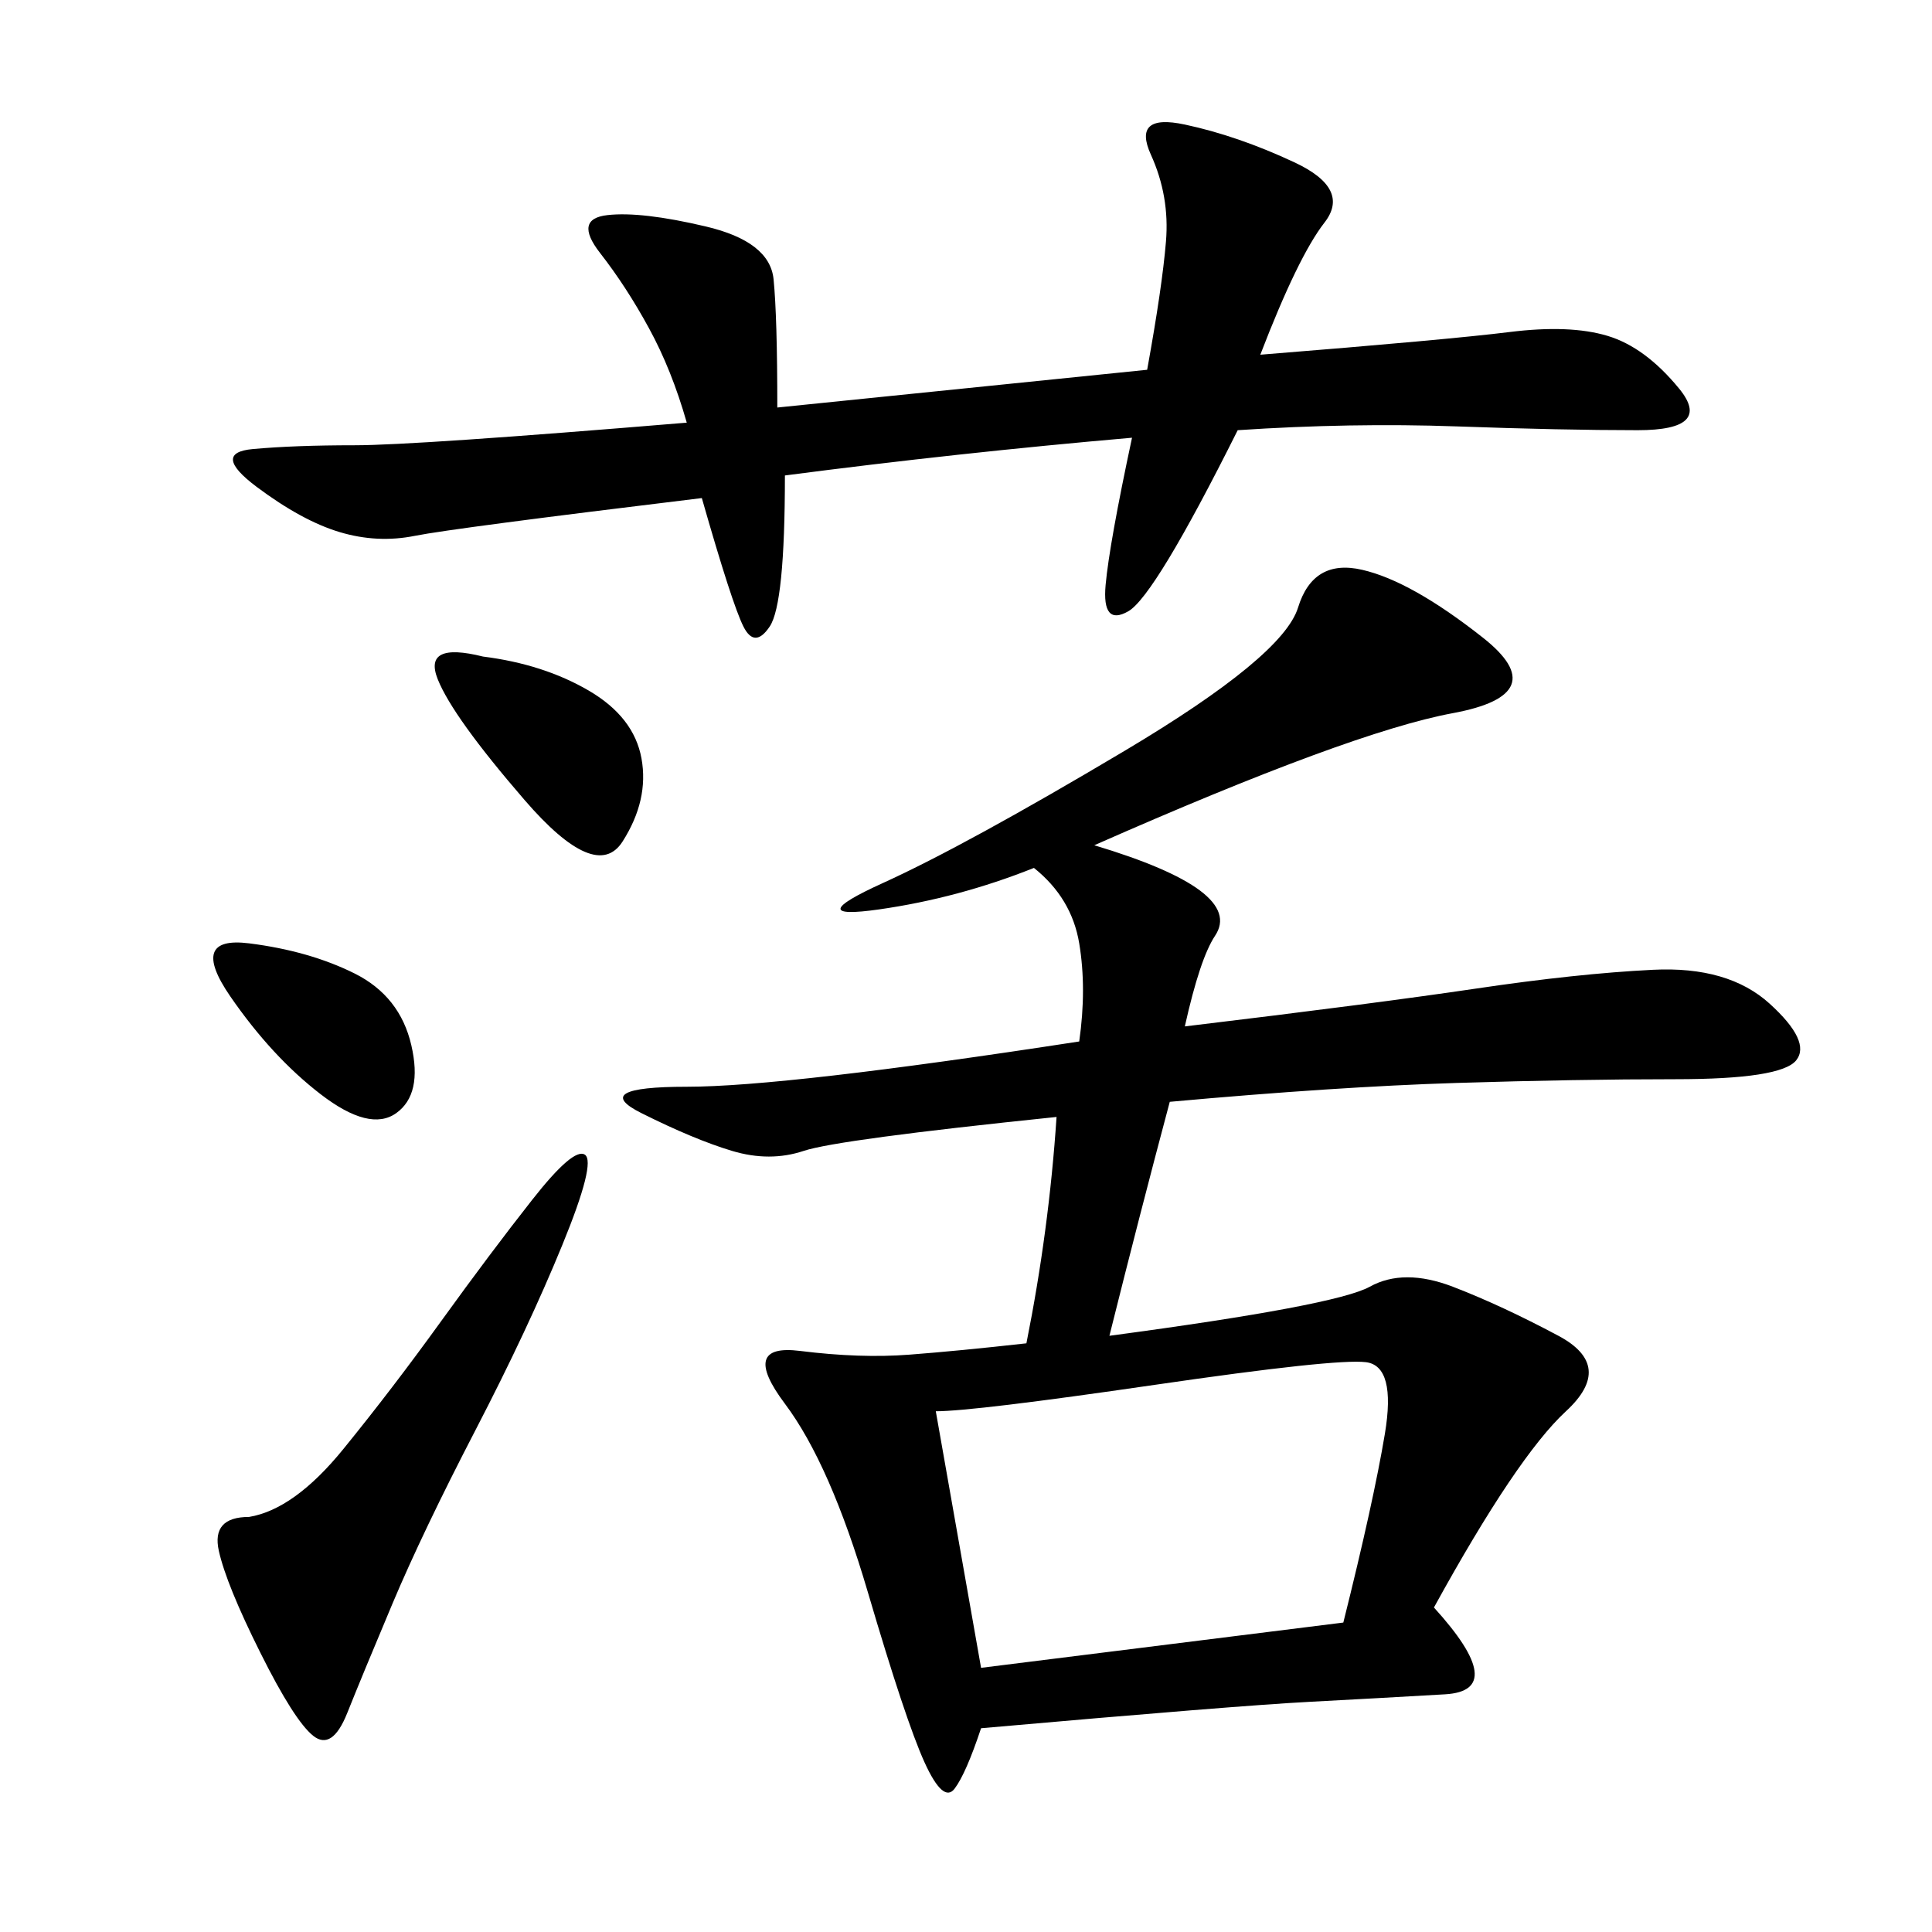 <svg xmlns="http://www.w3.org/2000/svg" xmlns:xlink="http://www.w3.org/1999/xlink" width="300" height="300"><path d="M169.92 131.25Q181.64 134.77 186.33 138.28Q191.02 141.80 188.67 145.31Q186.33 148.83 183.98 159.38L183.98 159.38Q213.28 155.86 229.10 153.52Q244.92 151.17 256.64 150.59Q268.36 150 274.80 155.86Q281.25 161.72 278.91 164.65Q276.56 167.58 260.16 167.58L260.16 167.58Q244.92 167.58 226.17 168.16Q207.42 168.75 181.64 171.09L181.64 171.09Q176.95 188.67 172.27 207.42L172.27 207.42Q207.42 202.73 212.70 199.80Q217.97 196.88 225.59 199.80Q233.20 202.73 241.99 207.42Q250.78 212.11 243.16 219.14Q235.55 226.17 222.66 249.61L222.66 249.61Q234.38 262.50 224.41 263.09Q214.45 263.67 203.32 264.26Q192.19 264.84 152.34 268.36L152.34 268.36Q150 275.39 148.24 277.73Q146.48 280.08 143.55 273.63Q140.63 267.19 134.77 247.27Q128.91 227.34 121.88 217.97Q114.84 208.59 124.22 209.77Q133.59 210.94 141.21 210.35Q148.83 209.77 159.38 208.59L159.38 208.59Q162.89 191.02 164.06 173.44L164.06 173.44Q130.08 176.95 124.80 178.71Q119.53 180.47 113.67 178.71Q107.81 176.95 99.61 172.85Q91.41 168.75 106.64 168.75L106.64 168.75Q121.88 168.75 167.58 161.72L167.58 161.72Q168.75 153.52 167.58 146.48Q166.41 139.45 160.55 134.77L160.55 134.77Q148.83 139.45 136.52 141.21Q124.22 142.97 137.11 137.11Q150 131.25 174.61 116.60Q199.22 101.95 201.56 94.34Q203.91 86.72 211.52 88.48Q219.14 90.23 230.27 99.02Q241.41 107.81 225.59 110.74Q209.77 113.67 169.92 131.25L169.92 131.25ZM175.78 67.97Q148.83 70.31 121.88 73.83L121.88 73.83Q121.88 93.75 119.53 97.27Q117.19 100.78 115.43 97.27Q113.67 93.75 108.98 77.34L108.98 77.34Q70.31 82.03 64.45 83.20Q58.59 84.38 52.73 82.62Q46.88 80.86 39.84 75.59Q32.81 70.31 39.26 69.73Q45.70 69.14 55.08 69.14L55.08 69.14Q64.45 69.14 106.64 65.63L106.64 65.63Q104.30 57.42 100.78 50.98Q97.27 44.53 93.16 39.26Q89.06 33.98 94.34 33.40Q99.61 32.81 109.57 35.16Q119.53 37.50 120.12 43.36Q120.70 49.22 120.70 63.28L120.70 63.28L178.13 57.42Q180.47 44.53 181.05 37.50Q181.64 30.47 178.71 24.02Q175.78 17.58 183.98 19.34Q192.19 21.09 200.98 25.20Q209.77 29.30 205.66 34.57Q201.56 39.84 195.70 55.08L195.70 55.08Q225 52.73 234.38 51.56Q243.75 50.39 249.61 52.15Q255.47 53.91 260.74 60.35Q266.02 66.80 254.30 66.80L254.30 66.80Q242.58 66.80 226.17 66.21Q209.77 65.63 192.19 66.80L192.19 66.80Q179.30 92.58 175.20 94.92Q171.09 97.27 171.68 90.82Q172.27 84.38 175.78 67.97L175.78 67.97ZM145.31 219.14L152.34 258.98L208.59 251.95Q213.28 233.20 215.04 222.66Q216.80 212.11 212.11 211.52Q207.42 210.94 179.30 215.04Q151.17 219.14 145.31 219.14L145.31 219.14ZM38.67 235.55Q45.70 234.38 53.32 225Q60.94 215.63 68.55 205.08Q76.17 194.53 82.62 186.33Q89.06 178.13 90.82 179.30Q92.58 180.47 87.30 193.36Q82.03 206.25 73.83 222.07Q65.63 237.89 60.94 249.02Q56.25 260.16 53.91 266.02Q51.56 271.88 48.63 269.53Q45.70 267.19 40.43 256.64Q35.16 246.09 33.98 240.82Q32.81 235.55 38.67 235.55L38.67 235.55ZM75 101.95Q84.38 103.13 91.41 107.23Q98.44 111.33 99.61 117.77Q100.78 124.22 96.68 130.66Q92.58 137.11 81.45 124.22Q70.31 111.33 67.97 105.47Q65.63 99.61 75 101.95L75 101.95ZM38.67 146.48Q48.05 147.66 55.08 151.17Q62.11 154.69 63.87 162.30Q65.63 169.92 61.52 172.85Q57.42 175.78 49.80 169.92Q42.19 164.06 35.74 154.69Q29.30 145.31 38.67 146.48L38.67 146.48Z"/></svg>